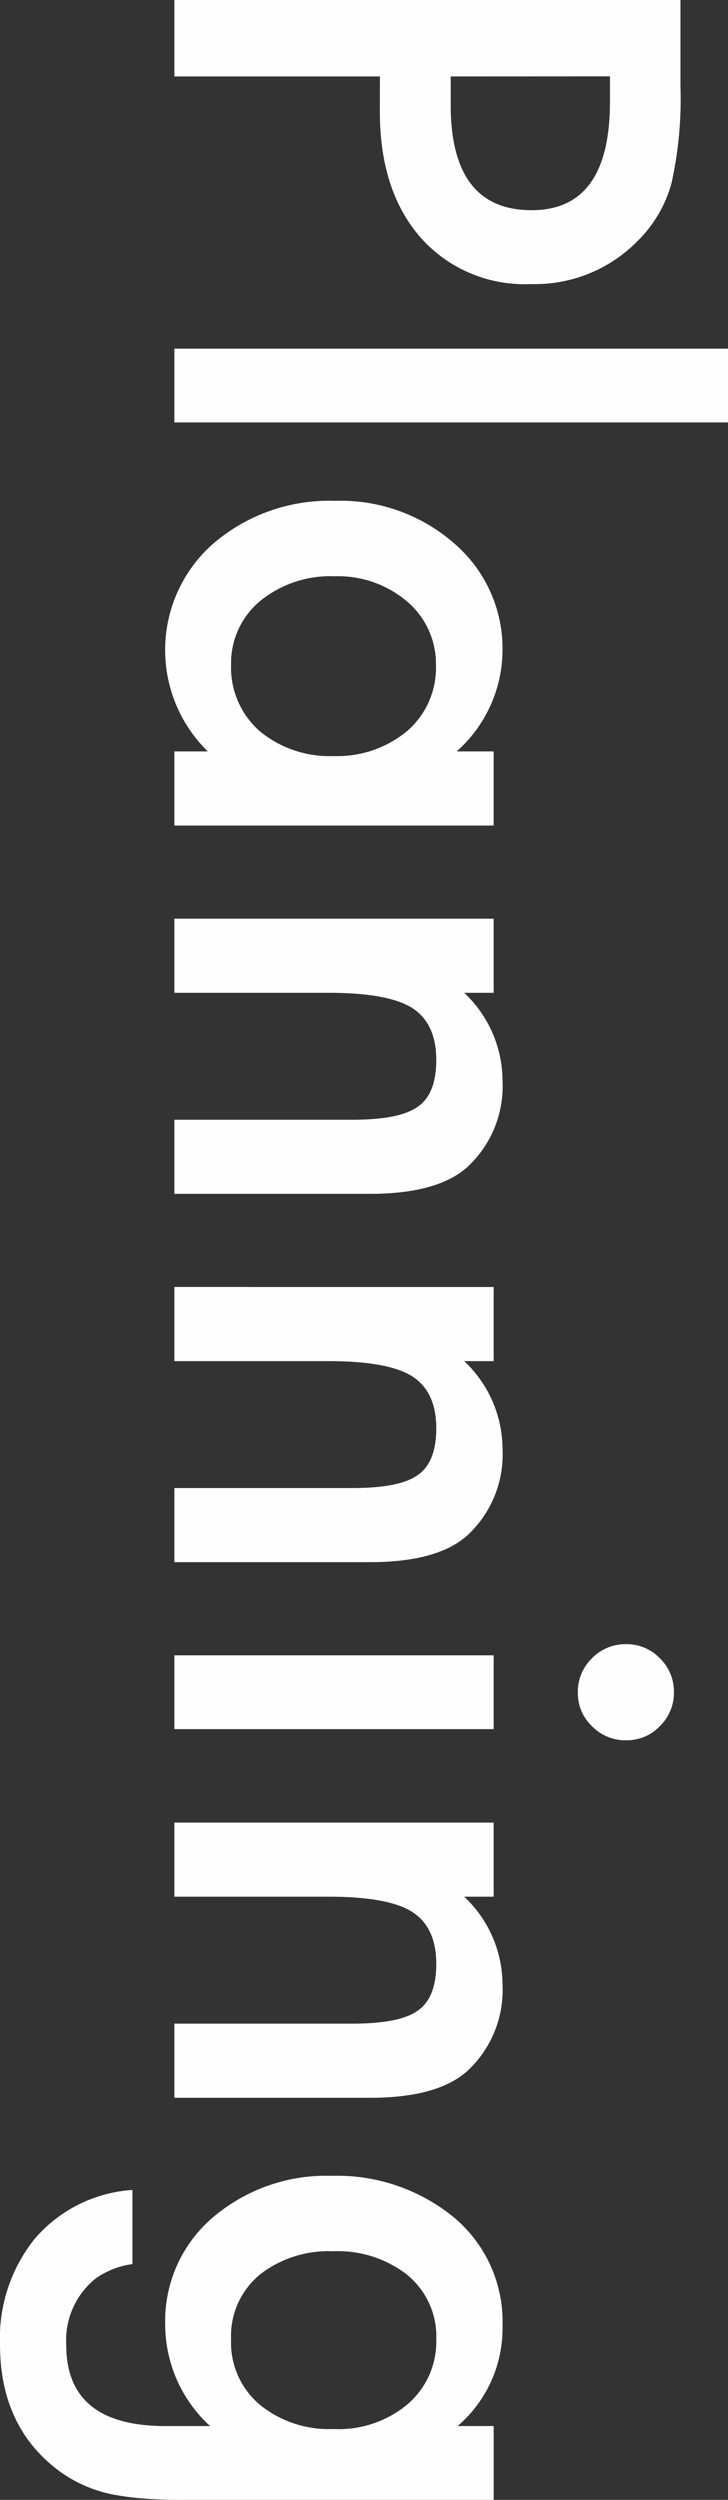 <svg xmlns="http://www.w3.org/2000/svg" width="65.068" height="223.301" viewBox="0 0 65.068 223.301">
  <rect x="0" y="0" width="65.068" height="223.301" fill="#333333" stroke="none"/>
  <path id="パス_749" data-name="パス 749" d="M-104.194-18.369V0h-6.826V-45.234h7.734a34.885,34.885,0,0,1,8.584.791,11.512,11.512,0,0,1,5.156,2.988,12.873,12.873,0,0,1,3.9,9.609A12.4,12.4,0,0,1-89.81-22q-4.16,3.633-11.221,3.633Zm0-6.328h2.549q9.4,0,9.4-7.236,0-7-9.7-7h-2.256Zm30.908-24.785V0h-6.592V-49.482ZM-43.9-28.535h6.621V0H-43.9V-2.988A12.643,12.643,0,0,1-52.661.82a12.62,12.62,0,0,1-9.785-4.277,15.907,15.907,0,0,1-3.838-10.9,15.417,15.417,0,0,1,3.838-10.693,12.372,12.372,0,0,1,9.609-4.277,12.134,12.134,0,0,1,8.936,4.1Zm-15.645,14.18a9.939,9.939,0,0,0,2.2,6.68,7.2,7.2,0,0,0,5.684,2.607,7.565,7.565,0,0,0,5.918-2.52,9.757,9.757,0,0,0,2.256-6.621,9.757,9.757,0,0,0-2.256-6.621,7.459,7.459,0,0,0-5.859-2.549A7.287,7.287,0,0,0-57.29-20.8,9.5,9.5,0,0,0-59.546-14.355Zm30.586-14.18h6.621V-25.9a10.8,10.8,0,0,1,7.793-3.428,9.842,9.842,0,0,1,7.764,3.135q2.4,2.666,2.4,8.7V0H-11V-15.937q0-4.219-1.172-5.83-1.143-1.641-4.16-1.641-3.281,0-4.658,2.168-1.348,2.139-1.348,7.471V0H-28.96Zm32.9,0h6.621V-25.9a10.8,10.8,0,0,1,7.793-3.428,9.842,9.842,0,0,1,7.764,3.135q2.4,2.666,2.4,8.7V0H21.9V-15.937q0-4.219-1.172-5.83-1.143-1.641-4.16-1.641-3.281,0-4.658,2.168Q10.562-19.1,10.562-13.77V0H3.94Zm39.492,0V0H36.841V-28.535ZM35.845-40.4a4.083,4.083,0,0,1,1.26-2.988,4.117,4.117,0,0,1,3.018-1.26,4.151,4.151,0,0,1,3.047,1.26,4.055,4.055,0,0,1,1.26,3.018,4.151,4.151,0,0,1-1.26,3.047,4.055,4.055,0,0,1-3.018,1.26,4.151,4.151,0,0,1-3.047-1.26A4.185,4.185,0,0,1,35.845-40.4ZM51.782-28.535H58.4V-25.9A10.8,10.8,0,0,1,66.2-29.326a9.842,9.842,0,0,1,7.764,3.135q2.4,2.666,2.4,8.7V0H69.741V-15.937q0-4.219-1.172-5.83-1.143-1.641-4.16-1.641-3.281,0-4.658,2.168Q58.4-19.1,58.4-13.77V0H51.782ZM112.28-.674q0,2.021-.132,3.56a24.736,24.736,0,0,1-.366,2.71,12.067,12.067,0,0,1-2.754,5.537q-3.867,4.453-10.635,4.453a14.194,14.194,0,0,1-9.4-3.076,12.575,12.575,0,0,1-4.395-8.76h6.621A7.5,7.5,0,0,0,92.476,7a7.081,7.081,0,0,0,5.977,2.666q7.236,0,7.236-8.877V-3.193A12.309,12.309,0,0,1,96.636.82,12.157,12.157,0,0,1,87.085-3.4a15.634,15.634,0,0,1-3.75-10.693A16.461,16.461,0,0,1,86.821-24.7a12.116,12.116,0,0,1,9.9-4.629,11.5,11.5,0,0,1,8.965,4.014v-3.223h6.592Zm-6.328-13.535a9.606,9.606,0,0,0-2.227-6.65,7.361,7.361,0,0,0-5.771-2.549,7.1,7.1,0,0,0-5.918,2.783,10.1,10.1,0,0,0-1.963,6.445,10.006,10.006,0,0,0,1.963,6.387,7.1,7.1,0,0,0,5.918,2.725,7.237,7.237,0,0,0,5.977-2.754A9.809,9.809,0,0,0,105.952-14.209Z" transform="translate(15.586 111.021) rotate(90)" fill="#fff" opacity="0.996"/>
</svg>
